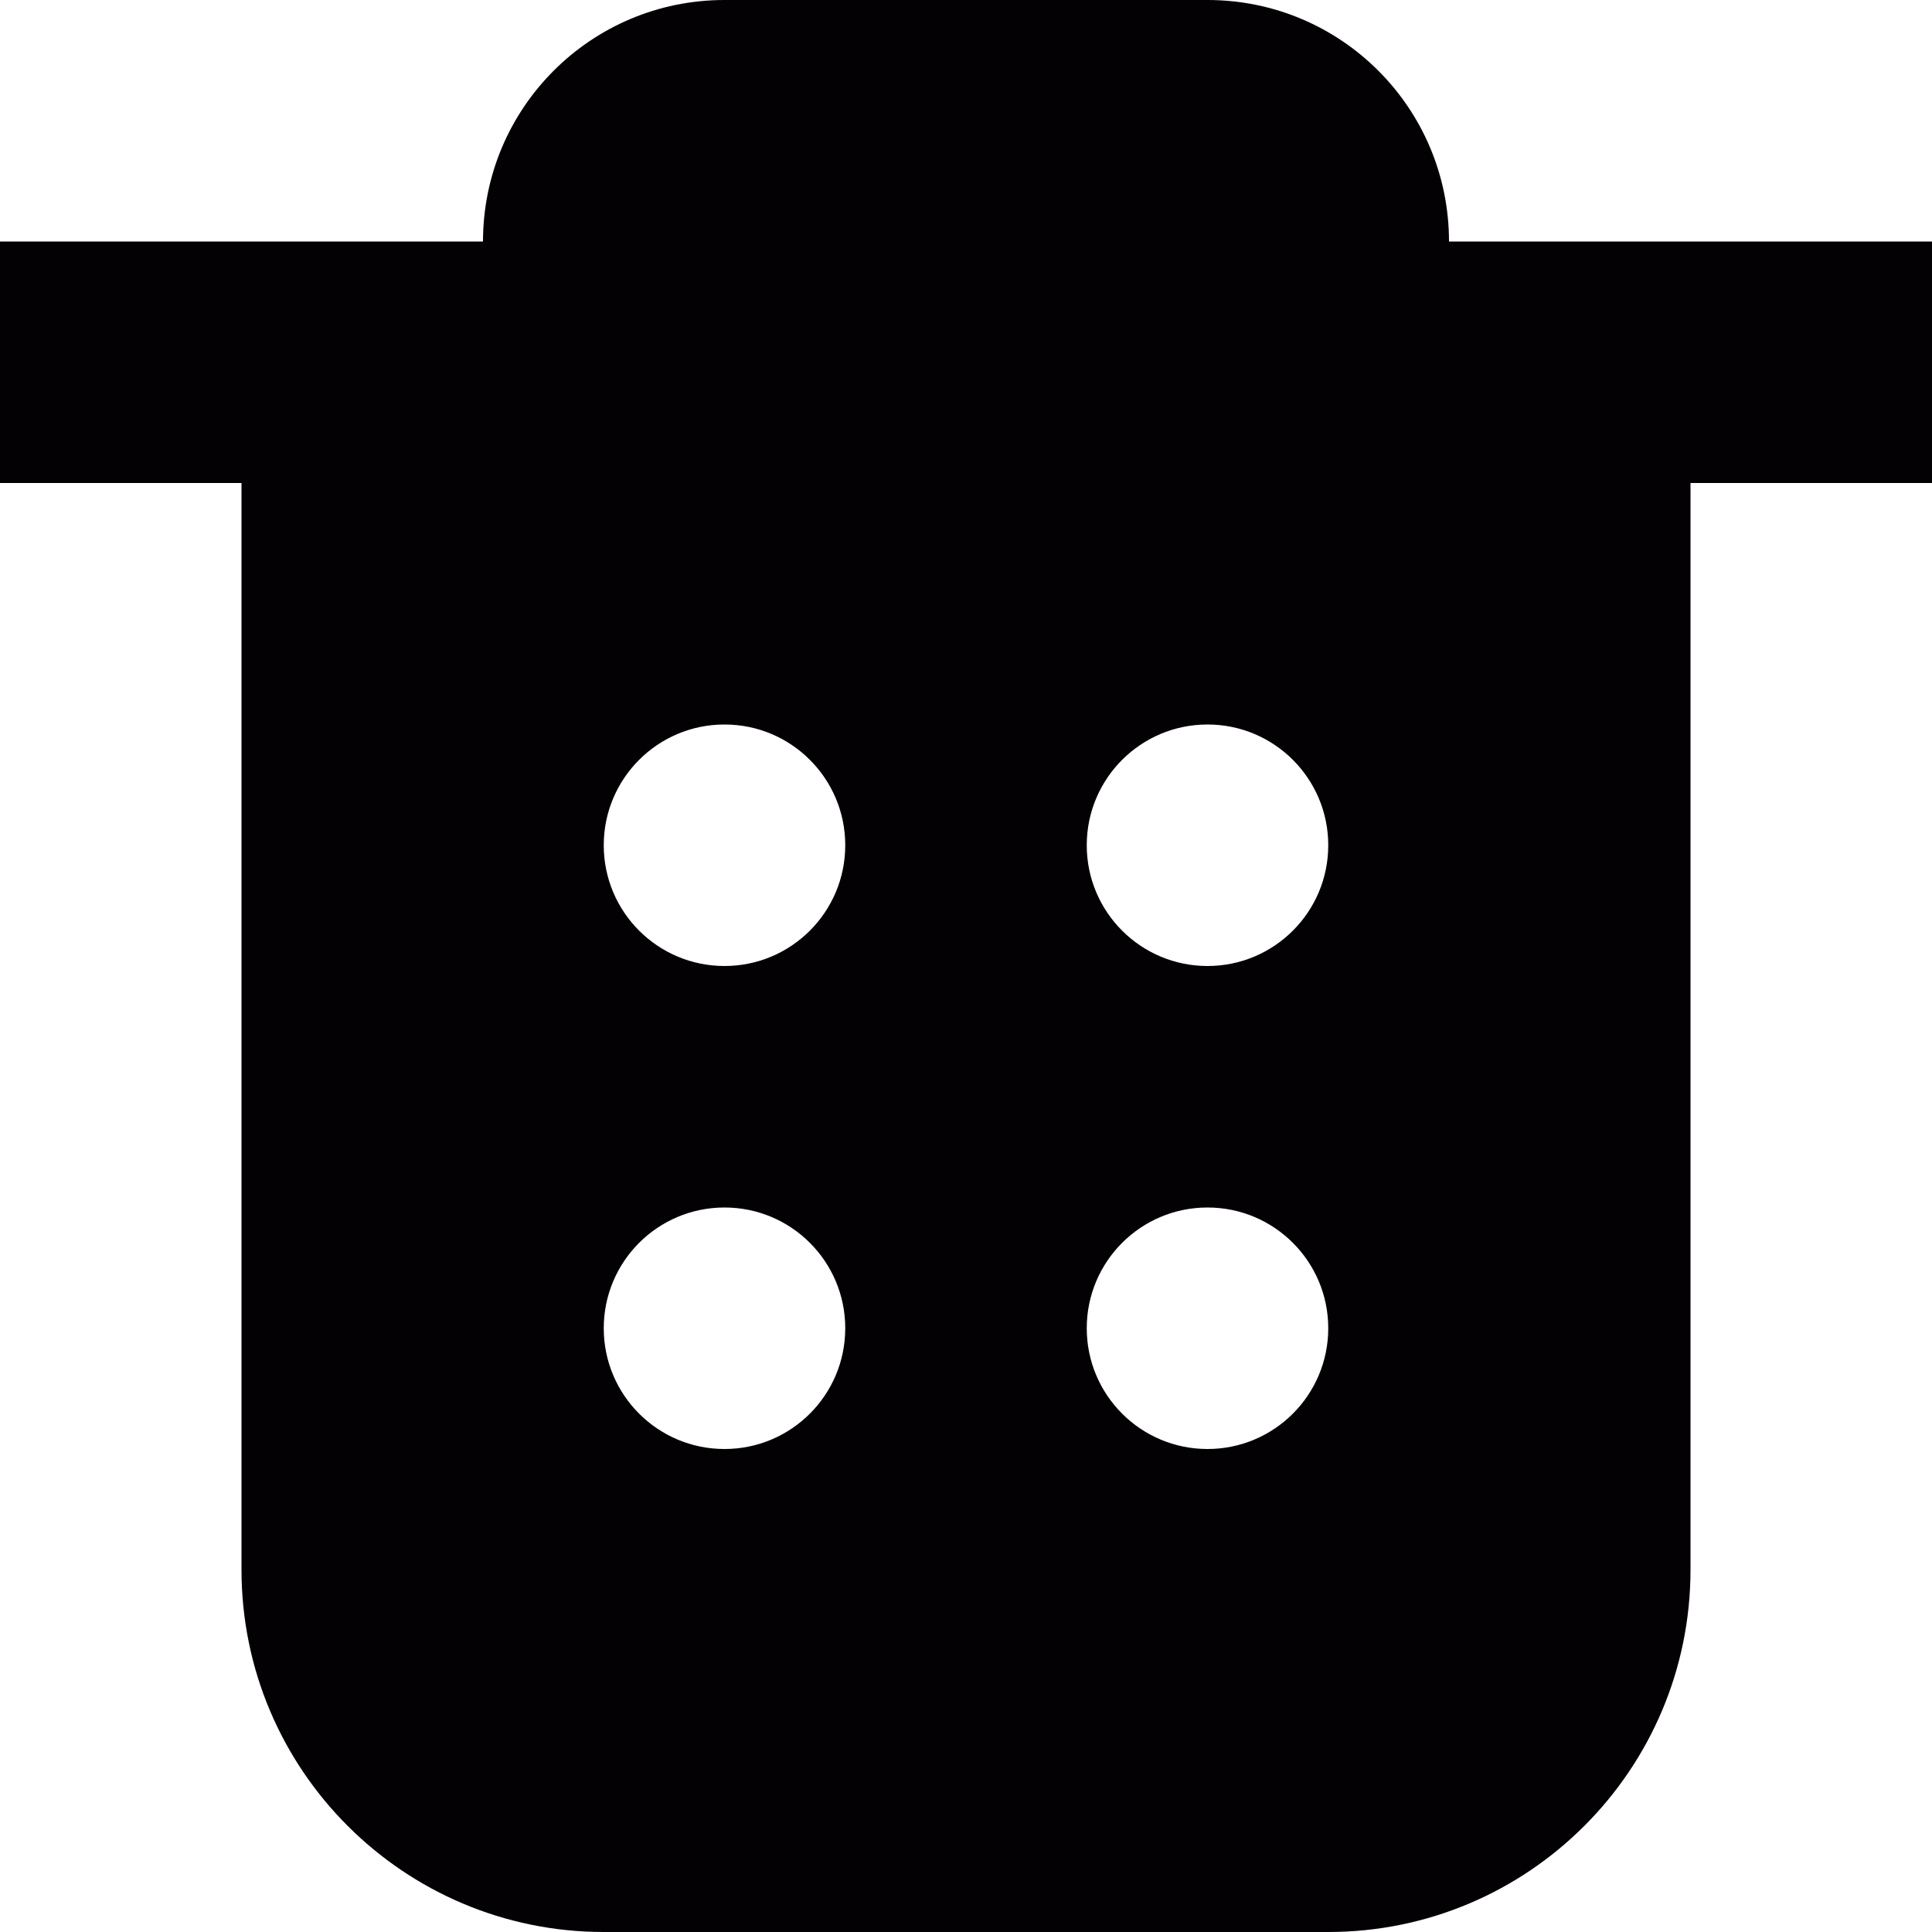 <?xml version="1.0" encoding="iso-8859-1"?>
<!-- Uploaded to: SVG Repo, www.svgrepo.com, Generator: SVG Repo Mixer Tools -->
<svg height="800px" width="800px" version="1.1" id="Capa_1" xmlns="http://www.w3.org/2000/svg" xmlns:xlink="http://www.w3.org/1999/xlink" 
	 viewBox="0 0 32 32" xml:space="preserve">
<g>
	<g id="trash_x5F_fill">
		<path style="fill:#030104;" d="M28,4h-4c0-2.211-1.789-4-4-4h-8C9.789,0,8,1.789,8,4H4H0v4h4v18c0,3.312,2.688,6,6,6h12
			c3.312,0,6-2.688,6-6V8h4V4H28z M12,24c-1.105,0-2-0.895-2-2s0.895-2,2-2s2,0.895,2,2S13.105,24,12,24z M12,16
			c-1.105,0-2-0.895-2-2s0.895-2,2-2s2,0.895,2,2S13.105,16,12,16z M20,24c-1.105,0-2-0.895-2-2s0.895-2,2-2s2,0.895,2,2
			S21.105,24,20,24z M20,16c-1.105,0-2-0.895-2-2s0.895-2,2-2s2,0.895,2,2S21.105,16,20,16z"/>
	</g>
</g>
</svg>